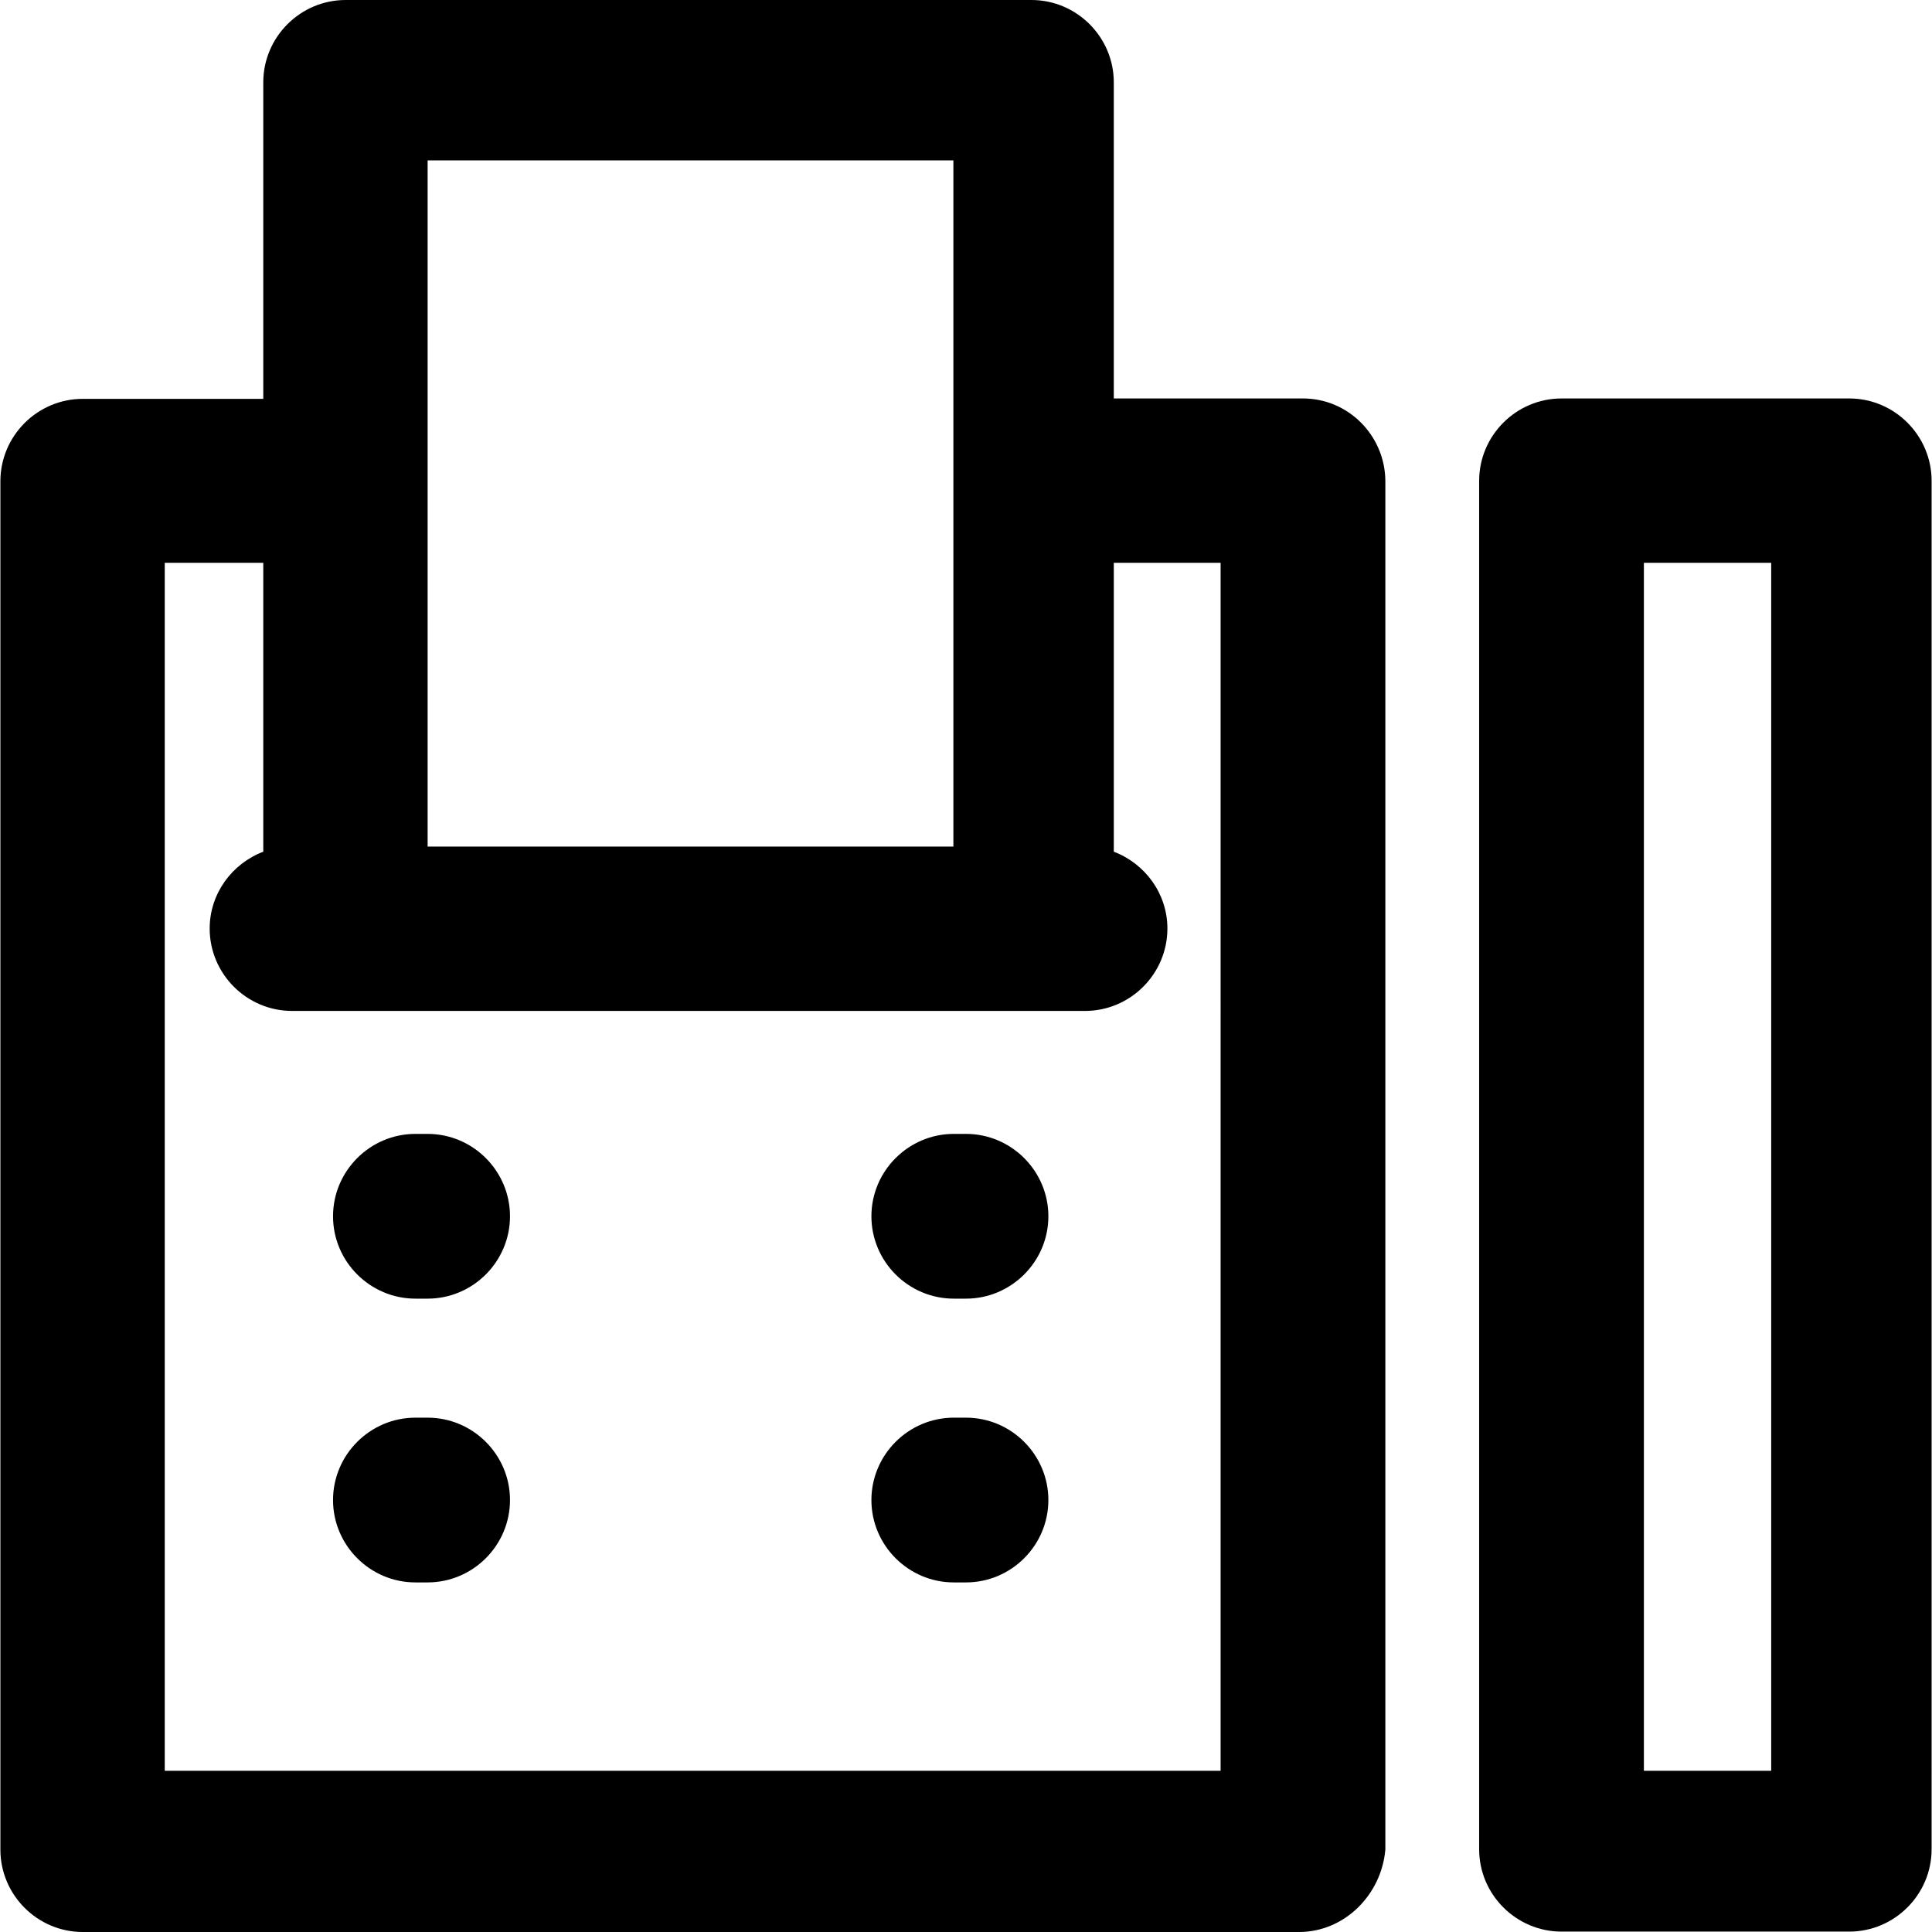 <?xml version="1.0" encoding="iso-8859-1"?>
<!-- Uploaded to: SVG Repo, www.svgrepo.com, Generator: SVG Repo Mixer Tools -->
<svg fill="#000000" height="800px" width="800px" version="1.1" id="Capa_1" xmlns="http://www.w3.org/2000/svg" xmlns:xlink="http://www.w3.org/1999/xlink" 
	 viewBox="0 0 490.2 490.2" xml:space="preserve">
<g>
	<g>
		<path d="M330.6,101.1h-48V20.9c0-11.5-9.4-20.9-20.9-20.9h-174C76.2,0,66.8,9.4,66.8,20.9v80.3H21c-11.5,0-20.9,9.4-20.9,20.9
			v347.2c0,11.5,9.4,20.9,20.9,20.9h308.6c11.5,0,20.9-9.4,21.9-20.9V122C351.4,110.5,342.1,101.1,330.6,101.1z M108.5,40.7h133.4
			v174.1H108.5V40.7z M309.7,449.3H41.8V142.8h25v73.3c-7.9,3-13.6,10.6-13.6,19.5c0,11.5,9.4,20.9,20.9,20.9h201.2
			c11.5,0,20.9-9.4,20.9-20.9c0-8.9-5.7-16.5-13.6-19.5v-73.3h27.1L309.7,449.3L309.7,449.3z"/>
		<path d="M108.5,287.7h-3.1c-11.5,0-20.9,9.4-20.9,20.9s9.4,20.9,20.9,20.9h3.1c11.5,0,20.9-9.4,20.9-20.9S120,287.7,108.5,287.7z"
			/>
		<path d="M245.1,287.7H242c-11.5,0-20.9,9.4-20.9,20.9s9.4,20.9,20.9,20.9h3.1c11.5,0,20.9-9.4,20.9-20.9S256.6,287.7,245.1,287.7z
			"/>
		<path d="M108.5,359.7h-3.1c-11.5,0-20.9,9.4-20.9,20.9s9.4,20.9,20.9,20.9h3.1c11.5,0,20.9-9.4,20.9-20.9S120,359.7,108.5,359.7z"
			/>
		<path d="M245.1,359.7H242c-11.5,0-20.9,9.4-20.9,20.9s9.4,20.9,20.9,20.9h3.1c11.5,0,20.9-9.4,20.9-20.9S256.6,359.7,245.1,359.7z
			"/>
		<path d="M469.2,101.1h-73c-11.5,0-20.9,9.4-20.9,20.9v347.2c0,11.5,9.4,20.9,20.9,20.9h73c11.5,0,20.9-9.4,20.9-20.9V122
			C490.1,110.5,480.7,101.1,469.2,101.1z M449.4,449.3h-32.3V142.8h32.3V449.3z"/>
	</g>
</g>
</svg>